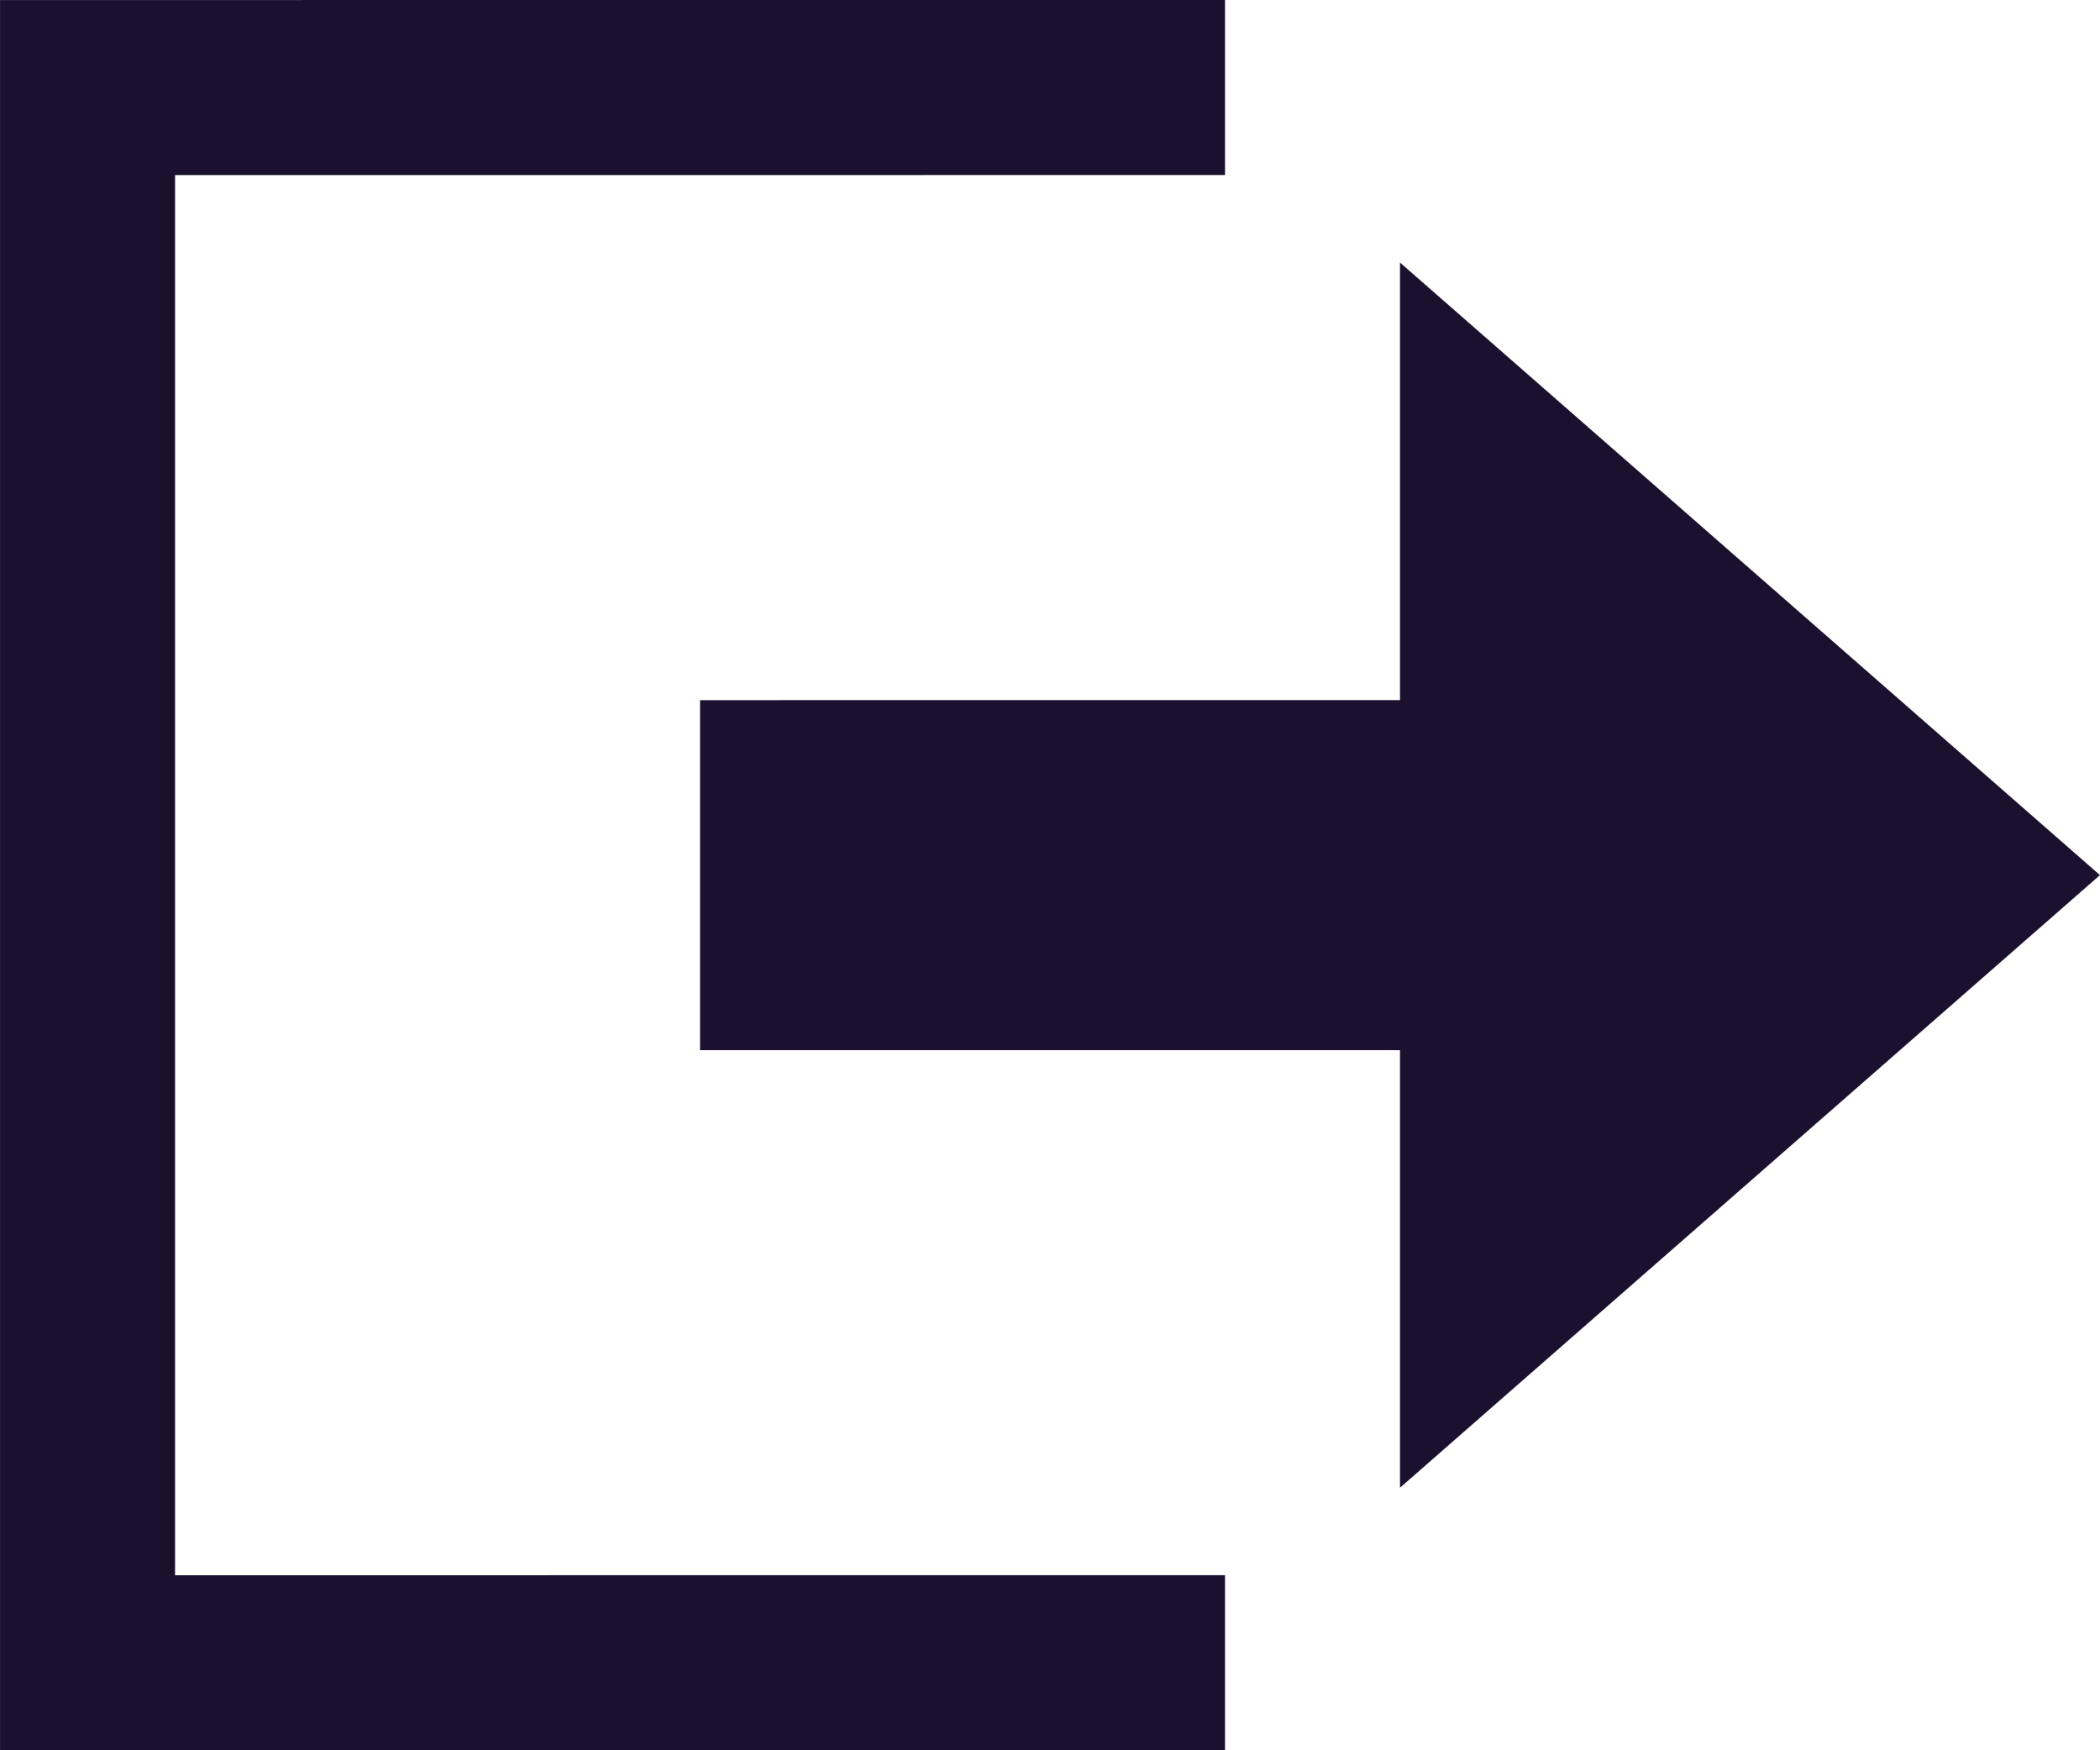 <?xml version="1.0" encoding="UTF-8"?>
<!DOCTYPE svg PUBLIC "-//W3C//DTD SVG 1.1//EN" "http://www.w3.org/Graphics/SVG/1.1/DTD/svg11.dtd">
<!-- Creator: CorelDRAW (Deneme Sürümü) -->
<svg xmlns="http://www.w3.org/2000/svg" xml:space="preserve" width="30px" height="25px" version="1.1" style="shape-rendering:geometricPrecision; text-rendering:geometricPrecision; image-rendering:optimizeQuality; fill-rule:evenodd; clip-rule:evenodd"
viewBox="0 0 627.88 523.25"
 xmlns:xlink="http://www.w3.org/1999/xlink"
 xmlns:xodm="http://www.corel.com/coreldraw/odm/2003">
 <defs>
  <style type="text/css">
   <![CDATA[
    .fil0 {fill:#1B112F;fill-rule:nonzero}
   ]]>
  </style>
 </defs>
 <g id="Katman_x0020_1">
  <path class="fil0" d="M418.59 209.3l0 -130.81 209.29 183.13 -209.29 183.14 0 -130.81 -209.29 0 0 -104.64 209.29 -0.01zm-418.59 -209.29l0 523.24 366.27 -0.01 0 -52.33 -313.94 0.01 0 -418.58 313.94 -0.01 0 -52.33 -366.27 0.01z"/>
 </g>
</svg>
